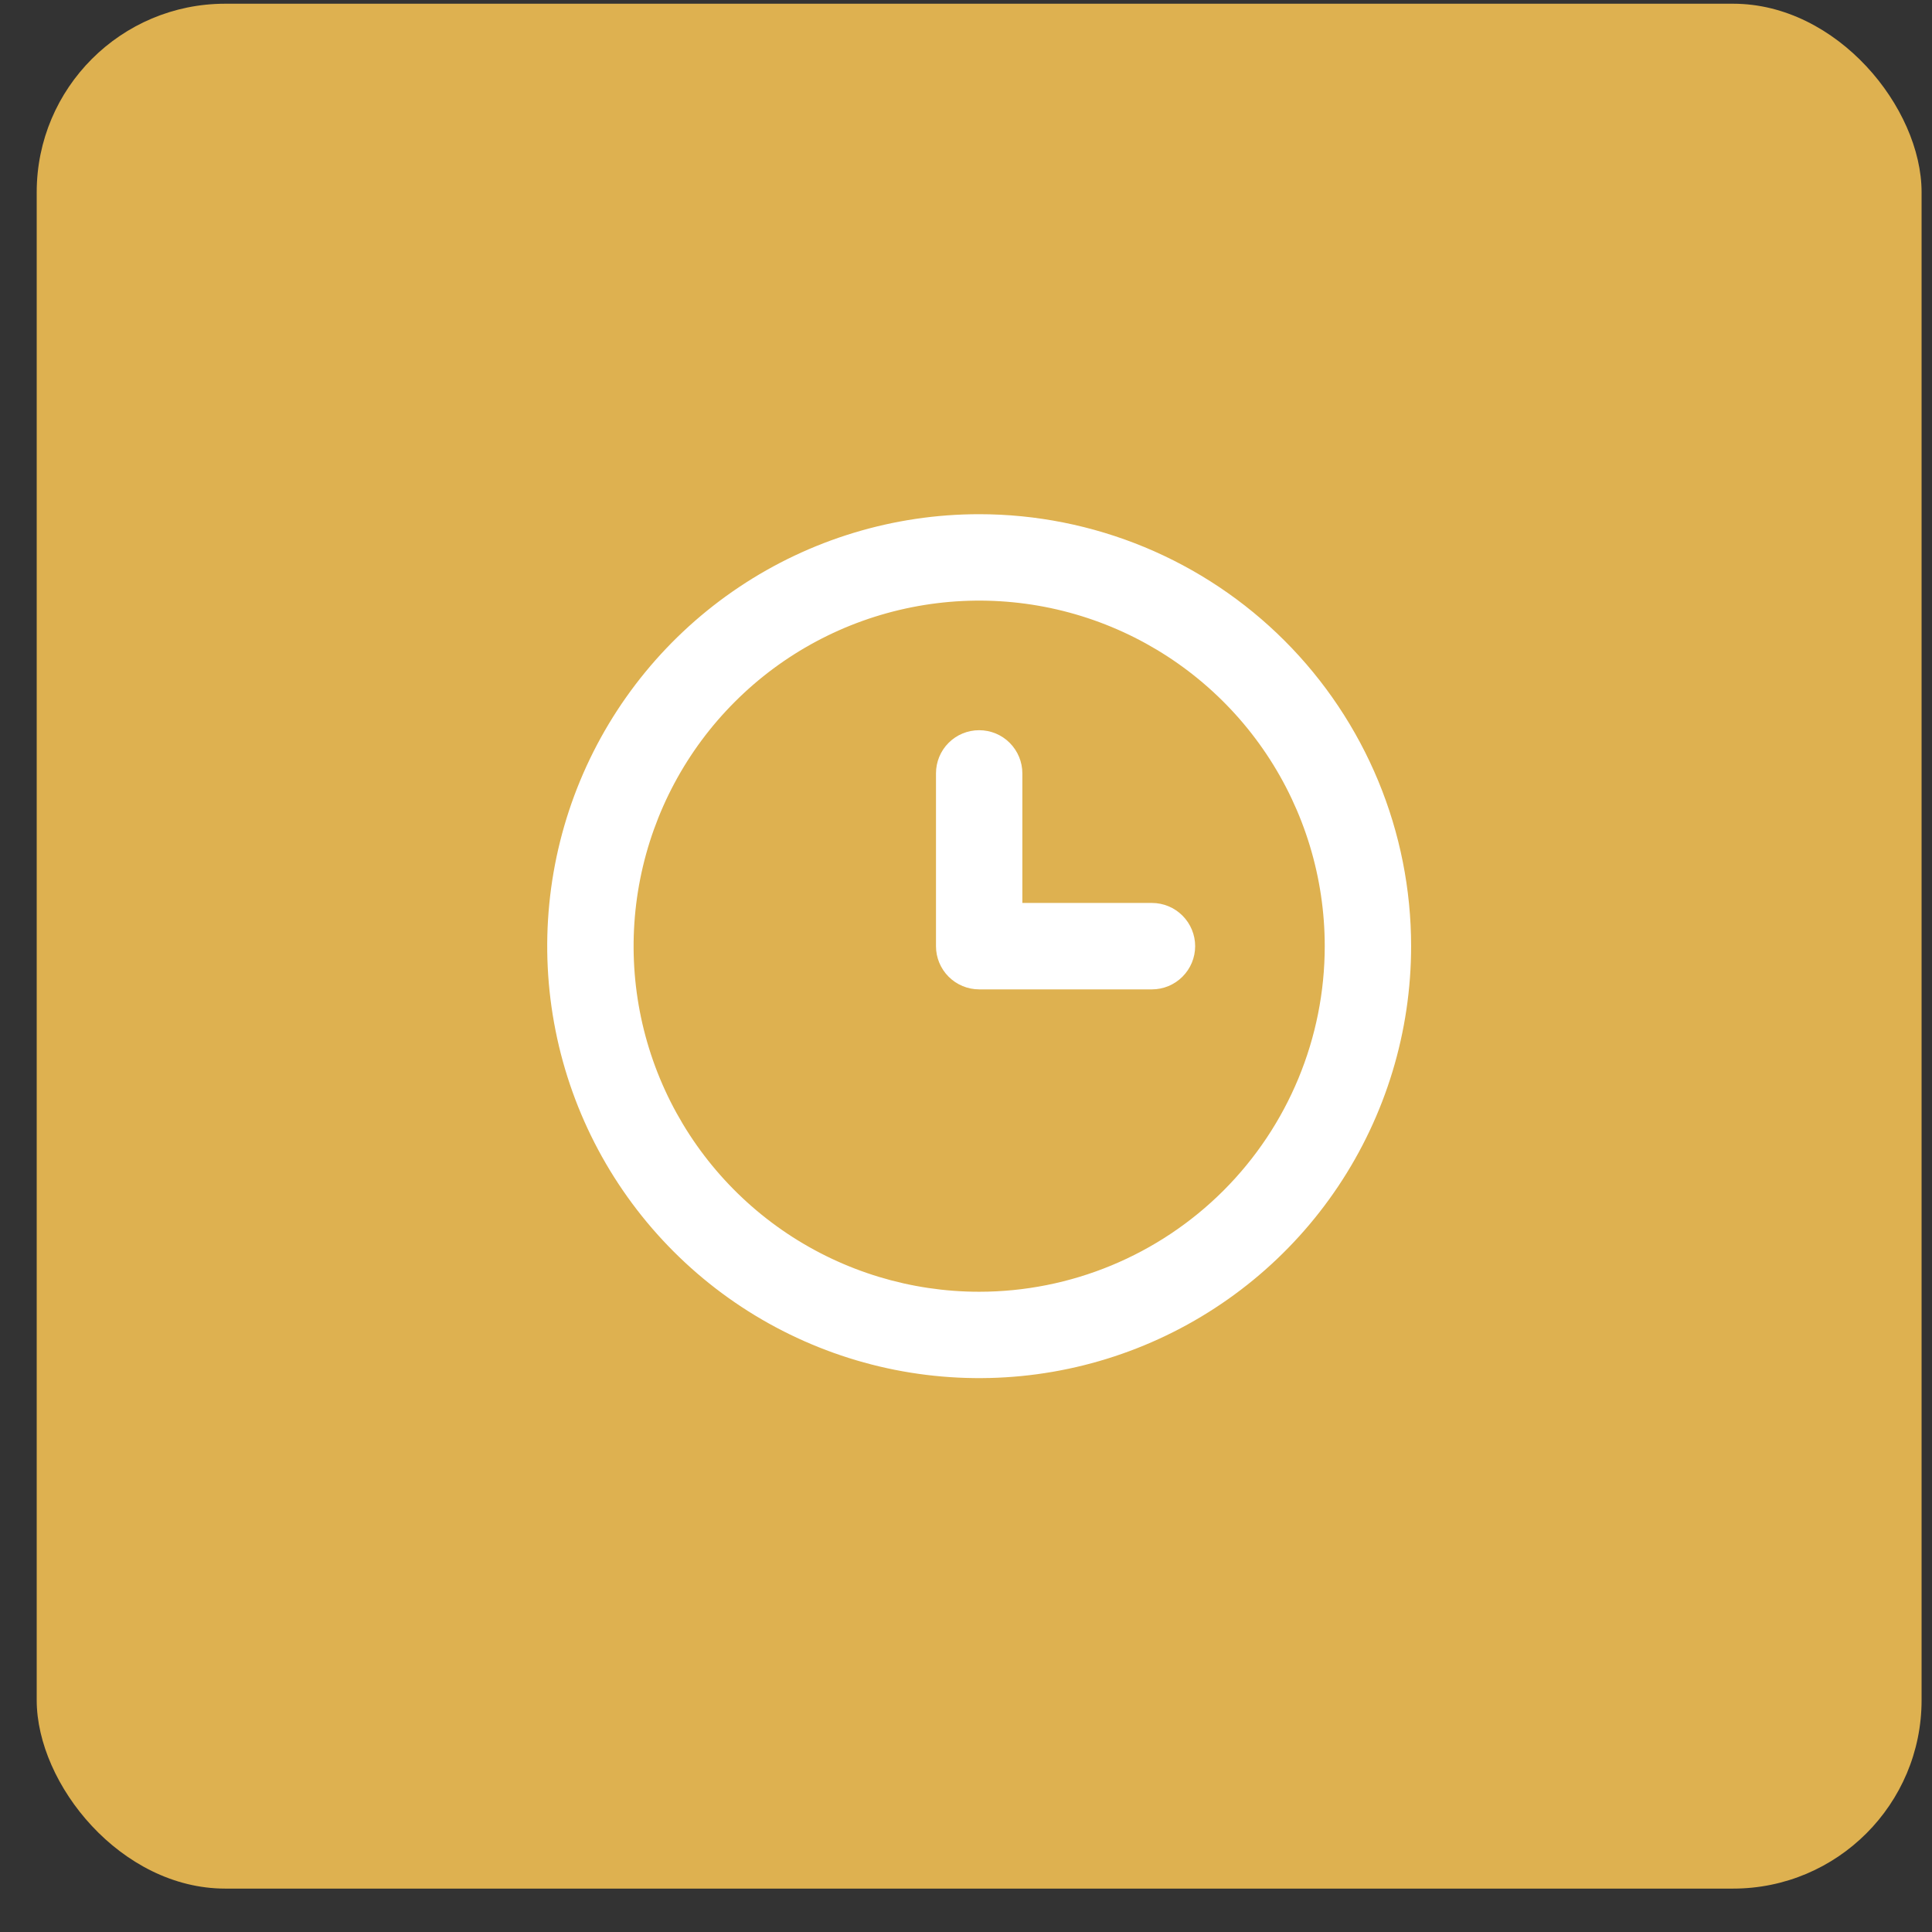 <?xml version="1.0" encoding="UTF-8"?> <svg xmlns="http://www.w3.org/2000/svg" width="41" height="41" viewBox="0 0 41 41" fill="none"><rect x="0" y="0" width="41" height="41" fill="#333333" stroke="none"/> <rect x="0.779" y="0.079" width="40" height="40" rx="4" fill="#DEB150"></rect> <path d="M20.779 10.912C18.966 10.912 17.194 11.45 15.687 12.457C14.179 13.465 13.004 14.896 12.31 16.571C11.617 18.246 11.435 20.089 11.789 21.867C12.142 23.646 13.015 25.279 14.297 26.561C15.579 27.843 17.213 28.716 18.991 29.07C20.769 29.423 22.612 29.242 24.287 28.548C25.962 27.854 27.394 26.679 28.401 25.172C29.408 23.664 29.946 21.892 29.946 20.079C29.946 18.875 29.709 17.683 29.248 16.571C28.787 15.459 28.112 14.448 27.261 13.597C26.41 12.746 25.399 12.071 24.287 11.61C23.175 11.15 21.983 10.912 20.779 10.912ZM20.779 27.413C19.329 27.413 17.911 26.982 16.705 26.177C15.499 25.371 14.559 24.226 14.004 22.886C13.449 21.546 13.304 20.071 13.587 18.648C13.87 17.226 14.568 15.919 15.594 14.894C16.619 13.868 17.926 13.17 19.349 12.887C20.771 12.604 22.246 12.749 23.586 13.304C24.926 13.859 26.071 14.799 26.877 16.005C27.683 17.211 28.113 18.629 28.113 20.079C28.113 22.024 27.34 23.889 25.965 25.265C24.589 26.64 22.724 27.413 20.779 27.413Z" fill="white"></path> <path d="M24.446 19.162H21.696V16.412C21.696 16.169 21.599 15.936 21.427 15.764C21.256 15.592 21.022 15.496 20.779 15.496C20.536 15.496 20.303 15.592 20.131 15.764C19.959 15.936 19.863 16.169 19.863 16.412V20.079C19.863 20.322 19.959 20.555 20.131 20.727C20.303 20.899 20.536 20.996 20.779 20.996H24.446C24.689 20.996 24.922 20.899 25.094 20.727C25.266 20.555 25.363 20.322 25.363 20.079C25.363 19.836 25.266 19.603 25.094 19.431C24.922 19.259 24.689 19.162 24.446 19.162Z" fill="white"></path> </svg> 